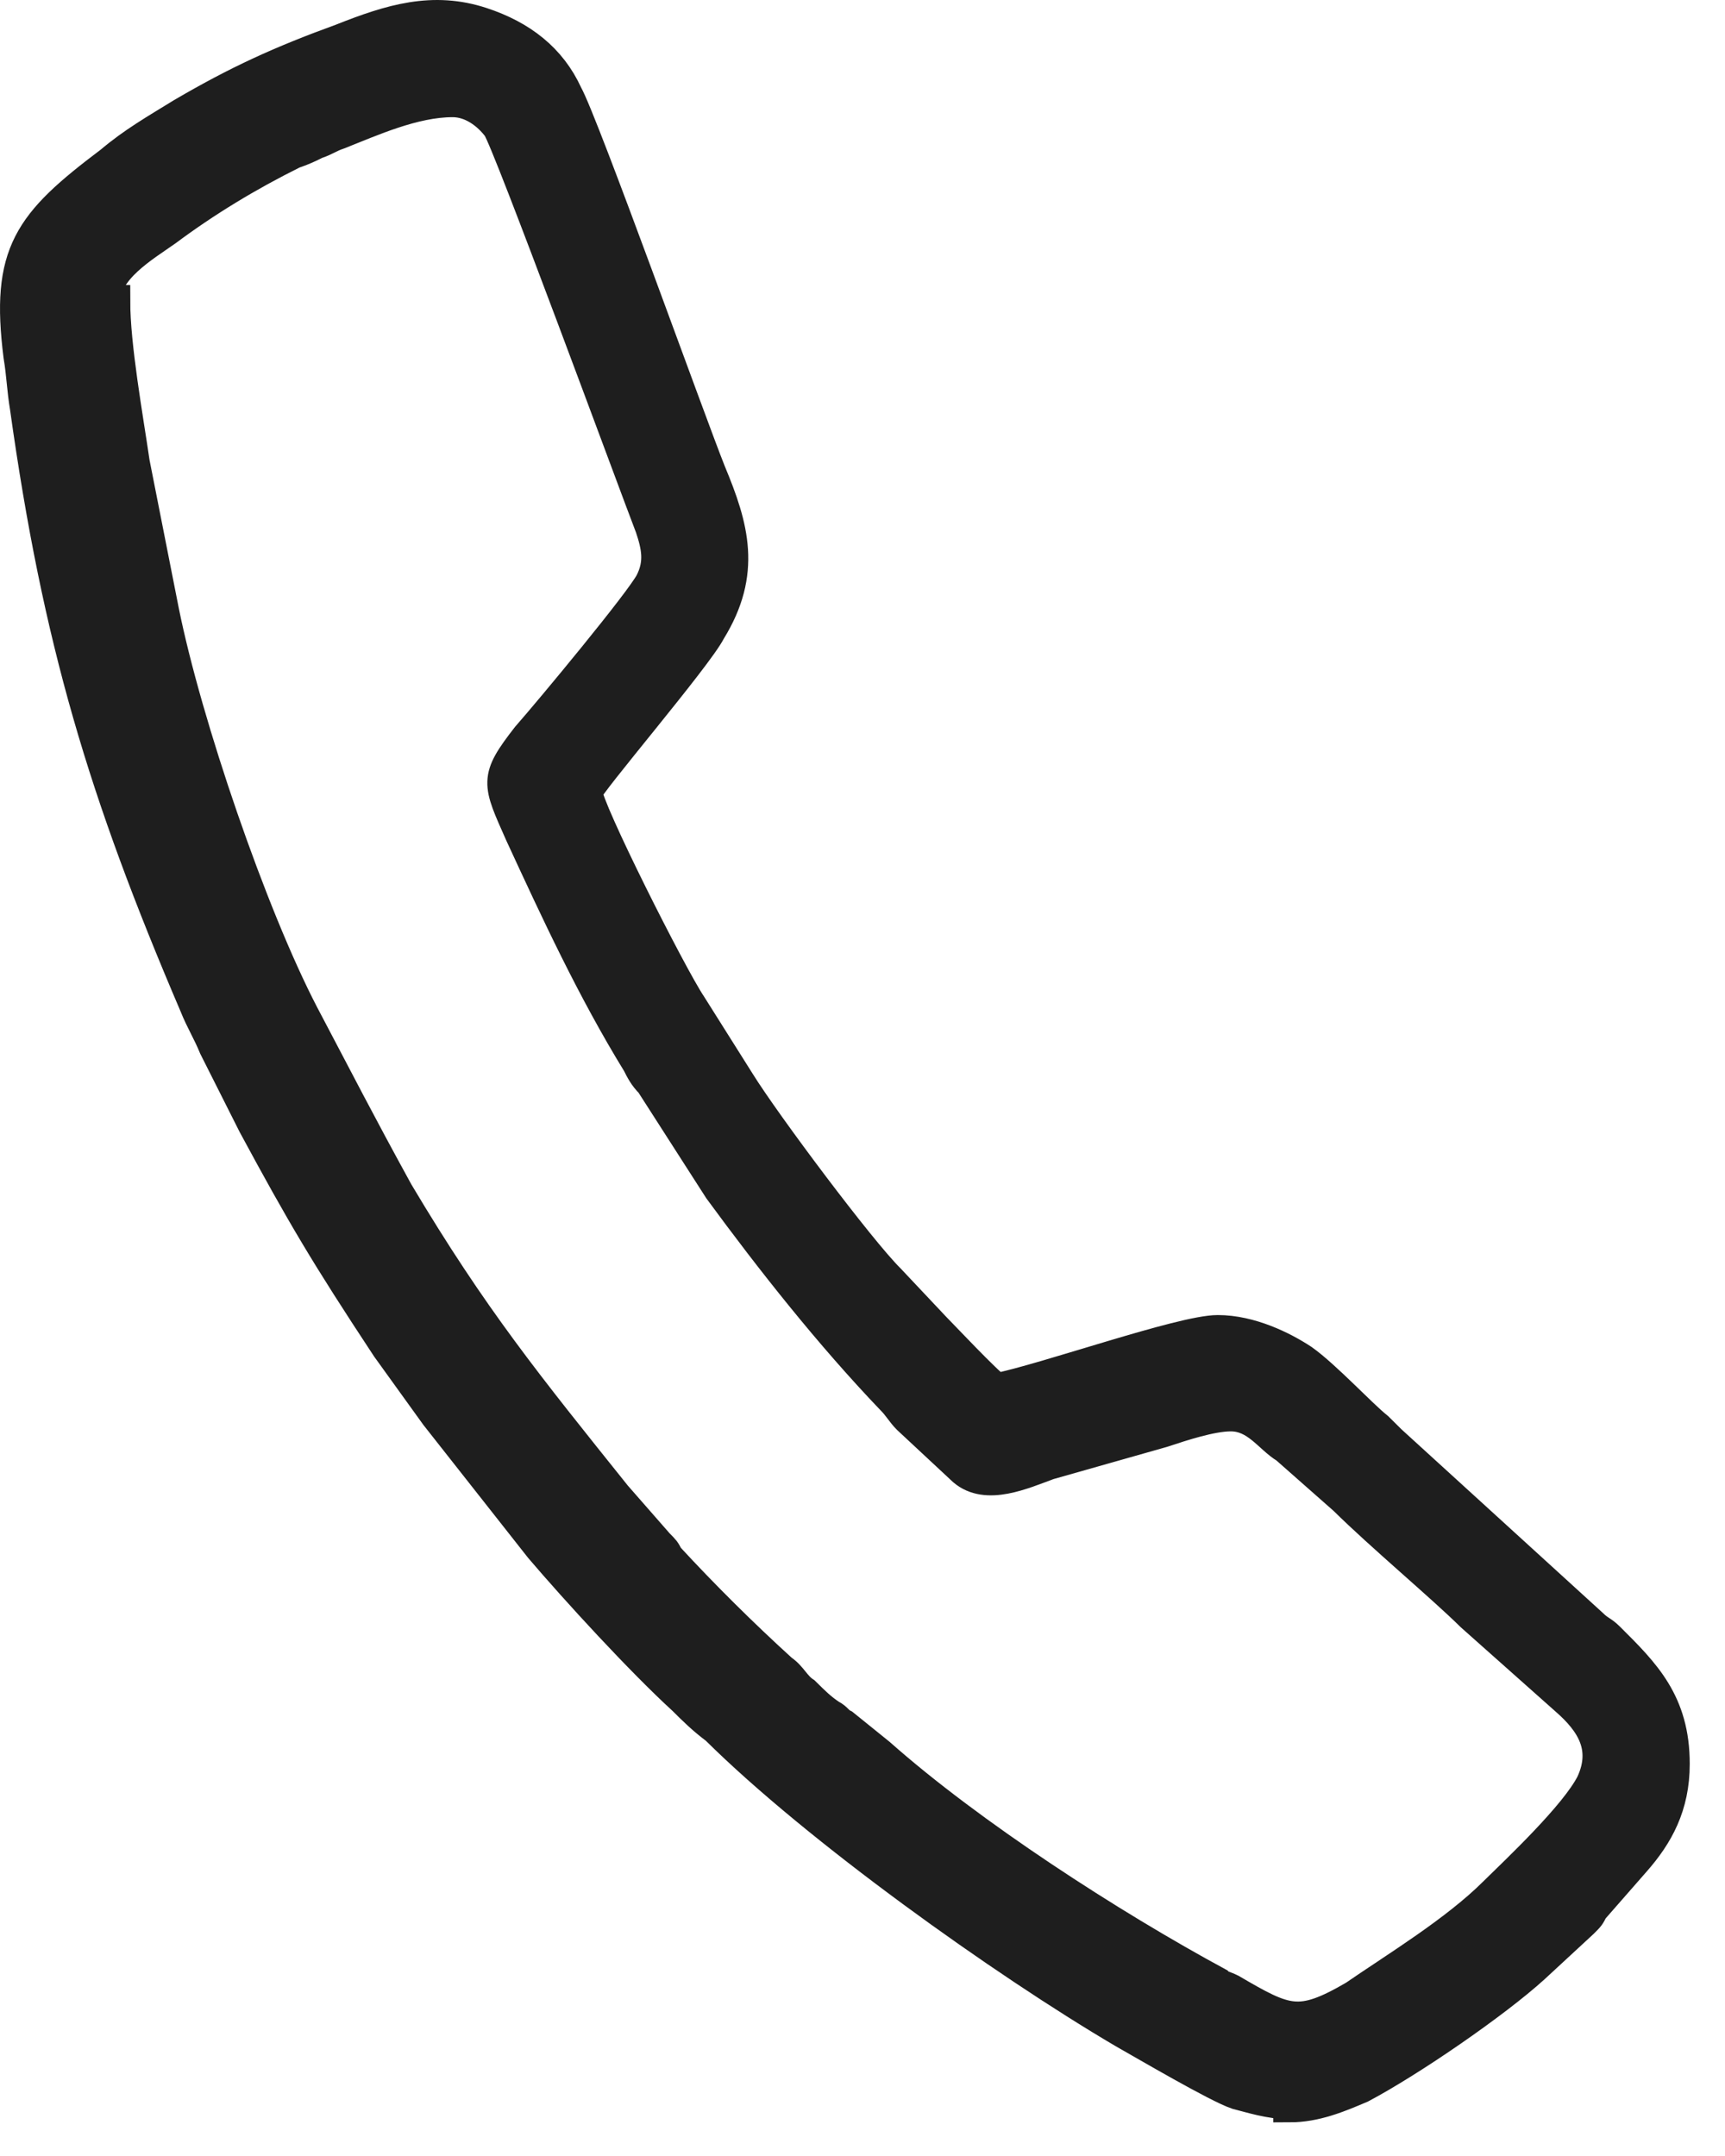 <svg width="16" height="20" viewBox="0 0 16 20" fill="none" xmlns="http://www.w3.org/2000/svg">
<path fill-rule="evenodd" clip-rule="evenodd" d="M0.967 2.794C0.967 2.494 1.329 2.285 1.541 2.135C1.903 1.865 2.296 1.626 2.719 1.416C2.809 1.386 2.87 1.356 2.93 1.326C3.021 1.296 3.051 1.266 3.141 1.236C3.443 1.117 3.836 0.937 4.198 0.937C4.38 0.937 4.531 1.057 4.621 1.176C4.712 1.296 5.89 4.501 6.041 4.891C6.101 5.07 6.131 5.22 6.041 5.4C5.95 5.58 5.104 6.598 4.893 6.838C4.591 7.227 4.621 7.257 4.833 7.736C5.165 8.455 5.497 9.174 5.92 9.863C5.95 9.923 5.98 9.983 6.041 10.043L6.675 11.031C7.158 11.69 7.702 12.379 8.275 12.978C8.336 13.038 8.366 13.098 8.426 13.158L8.94 13.637C9.151 13.817 9.483 13.667 9.725 13.578L10.782 13.278C10.963 13.218 11.235 13.128 11.416 13.128C11.658 13.128 11.778 13.338 11.93 13.428L12.473 13.907C12.805 14.236 13.379 14.716 13.651 14.985L14.527 15.764C14.768 15.974 14.919 16.213 14.768 16.543C14.617 16.843 14.074 17.352 13.862 17.561C13.5 17.921 12.956 18.25 12.564 18.52C12.05 18.82 11.93 18.76 11.416 18.46C11.356 18.43 11.325 18.43 11.295 18.4C10.299 17.861 9 17.022 8.155 16.273L7.822 16.004C7.762 15.974 7.762 15.944 7.702 15.914C7.611 15.854 7.551 15.794 7.46 15.704C7.369 15.644 7.339 15.555 7.249 15.495C6.886 15.165 6.524 14.806 6.192 14.446C6.161 14.386 6.161 14.386 6.101 14.326L5.708 13.877C4.893 12.859 4.38 12.23 3.685 11.061C3.323 10.402 3.141 10.043 2.809 9.414C2.326 8.485 1.722 6.718 1.511 5.67L1.239 4.292C1.178 3.872 1.058 3.213 1.058 2.794H0.967ZM11.96 19.538C12.201 19.538 12.413 19.449 12.624 19.359C13.077 19.119 13.862 18.58 14.225 18.25L14.678 17.831C14.738 17.771 14.738 17.771 14.768 17.711L15.161 17.262C15.372 17.022 15.523 16.753 15.523 16.363C15.523 15.794 15.251 15.525 14.919 15.195C14.859 15.135 14.829 15.135 14.768 15.075L12.896 13.368C12.835 13.308 12.835 13.308 12.775 13.248C12.624 13.128 12.292 12.769 12.081 12.619C11.899 12.499 11.597 12.349 11.295 12.349C10.963 12.349 9.695 12.799 9.242 12.889C9.151 12.829 8.728 12.379 8.668 12.319L8.245 11.87C7.973 11.601 7.098 10.432 6.856 10.043L6.403 9.324C6.222 9.054 5.437 7.497 5.437 7.347C5.437 7.287 6.463 6.089 6.584 5.849C6.916 5.31 6.796 4.891 6.584 4.382C6.403 3.932 5.406 1.146 5.255 0.877C5.104 0.547 4.833 0.338 4.47 0.218C4.017 0.068 3.625 0.188 3.172 0.368C2.598 0.577 2.205 0.757 1.692 1.057C1.45 1.206 1.239 1.326 1.027 1.506C0.272 2.075 0.061 2.345 0.182 3.303C0.212 3.483 0.212 3.603 0.242 3.782C0.544 5.939 0.967 7.347 1.813 9.324C1.873 9.474 1.933 9.564 1.994 9.713L2.356 10.432C2.809 11.271 3.021 11.63 3.594 12.499C3.745 12.709 3.896 12.918 4.047 13.128L5.014 14.356C5.346 14.746 5.95 15.405 6.343 15.764C6.433 15.854 6.524 15.944 6.645 16.034C7.581 16.962 9.302 18.191 10.419 18.849C10.631 18.969 11.295 19.359 11.476 19.419C11.597 19.449 11.778 19.509 11.96 19.509V19.538Z" fill="#1E1E1E" stroke="#1E1E1E" stroke-width="0.3"/>
</svg>
